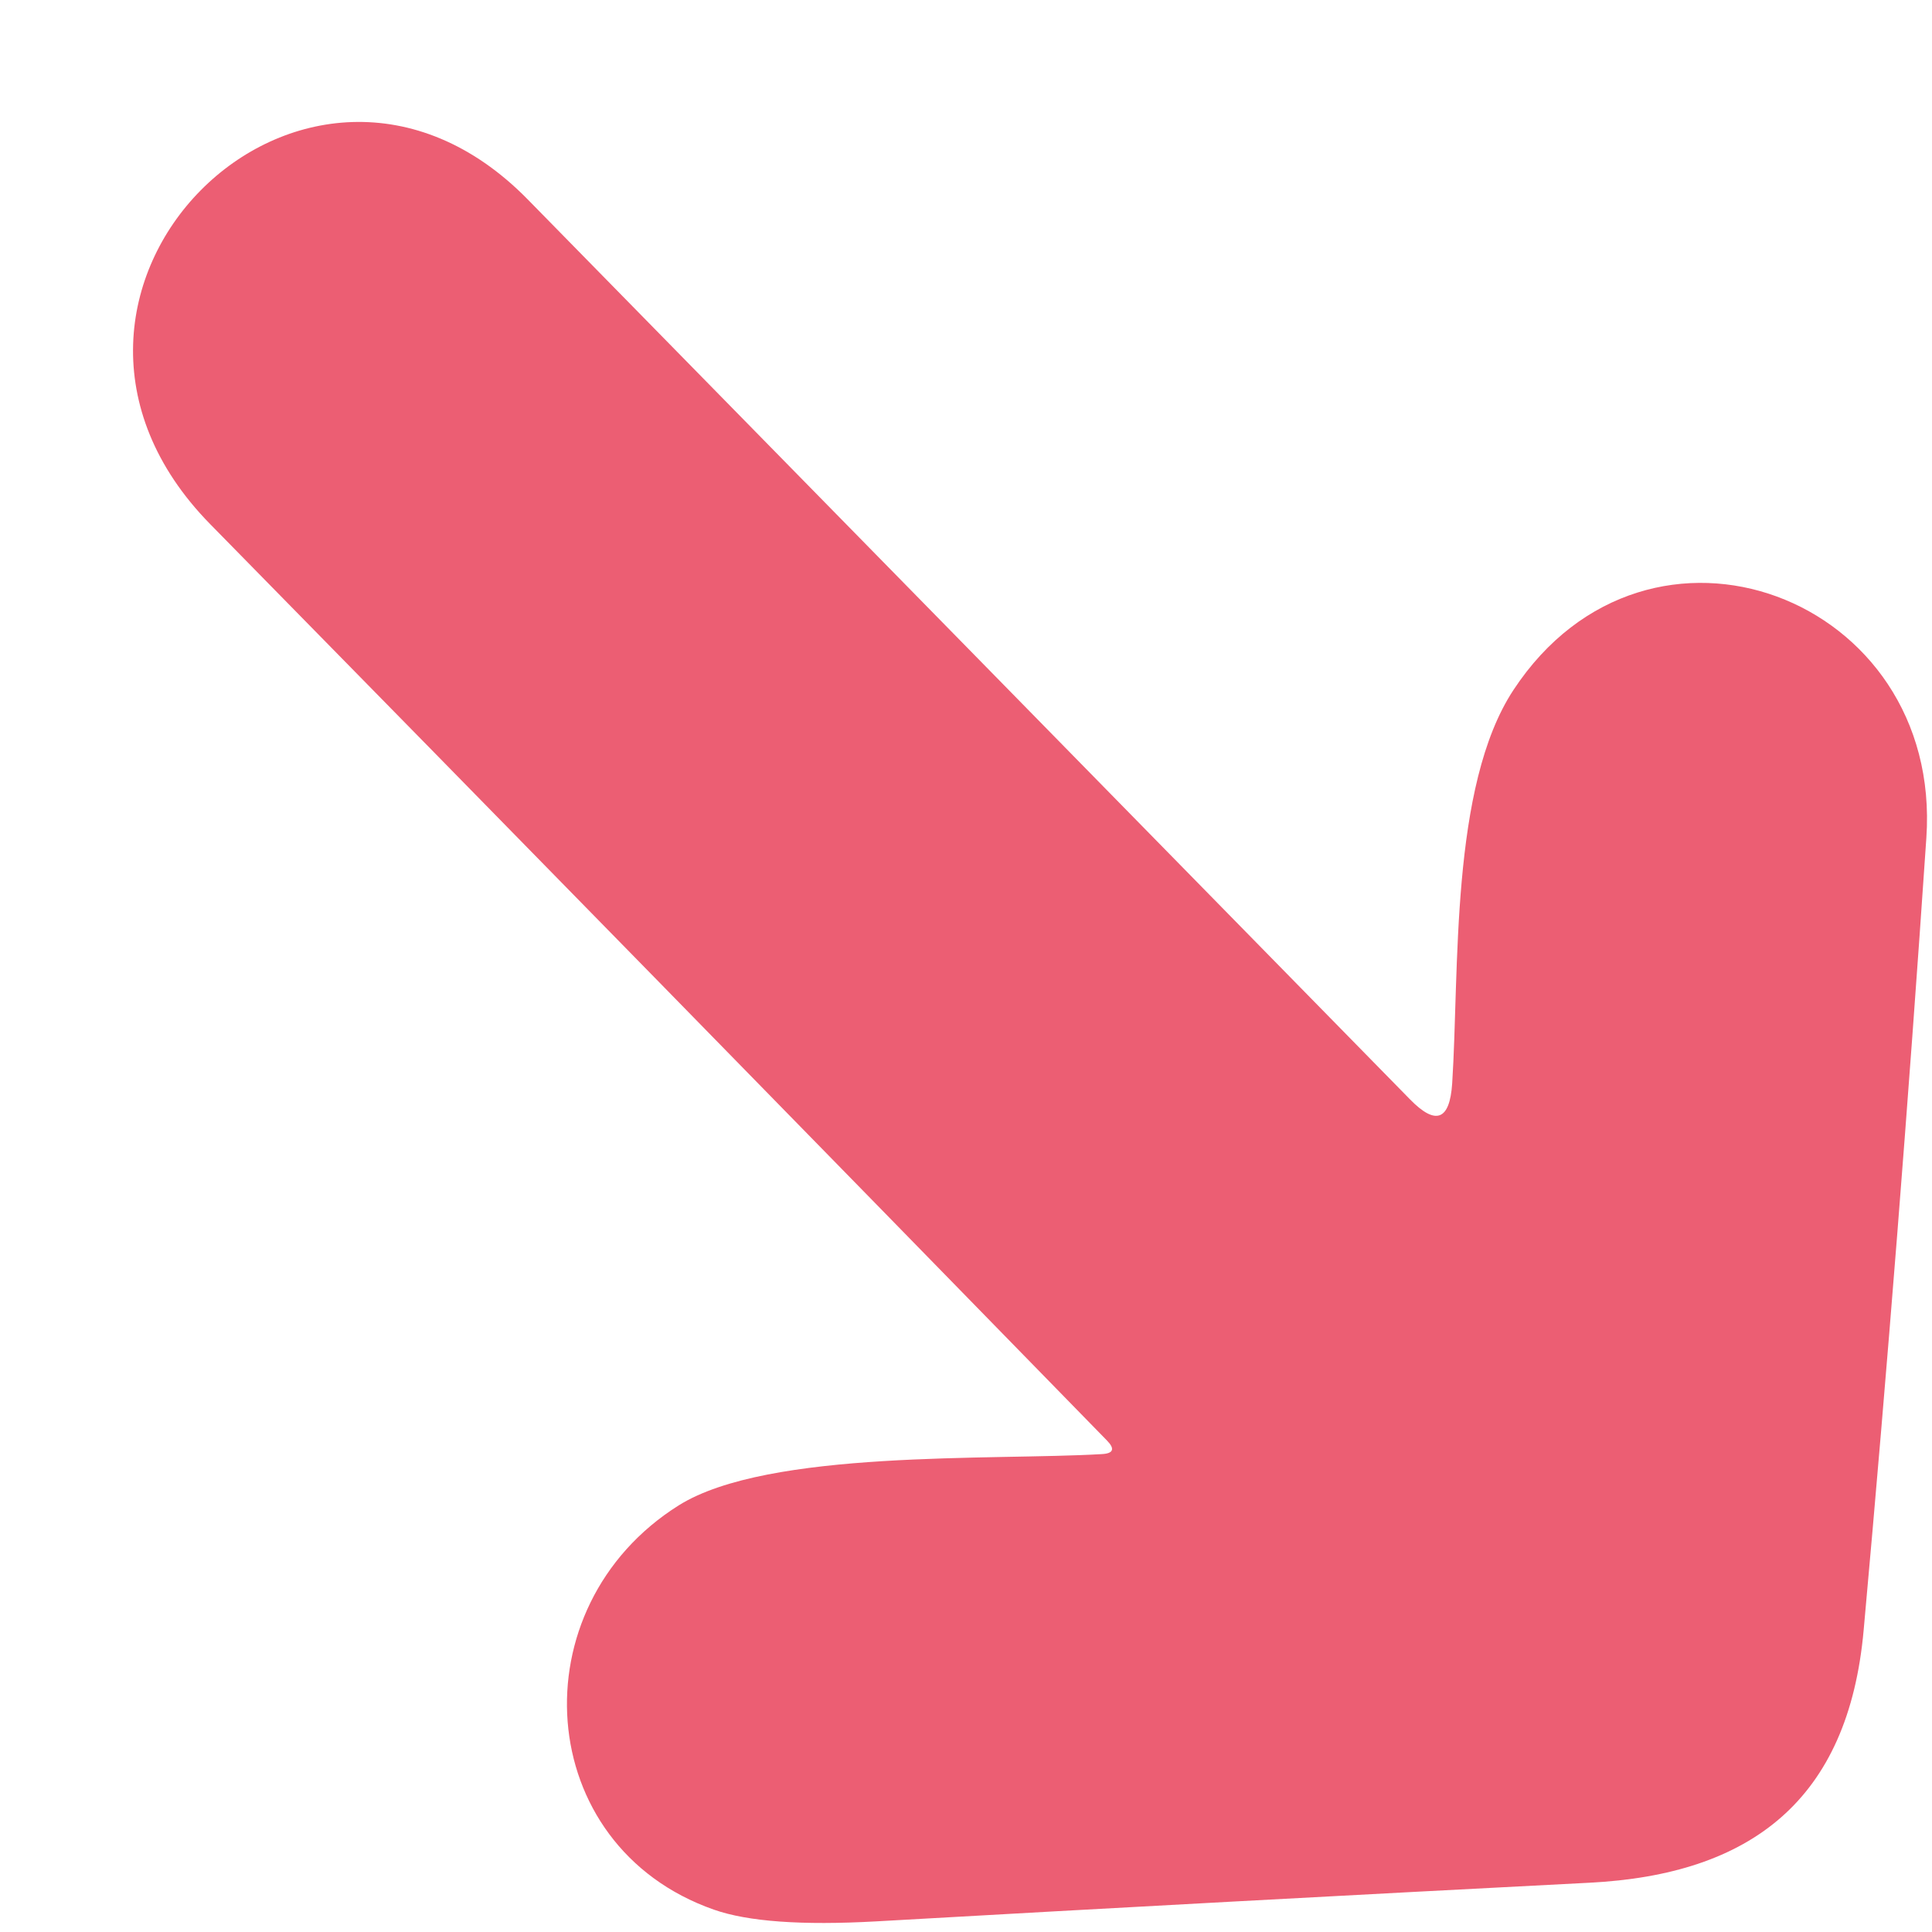 <svg width="14" height="14" viewBox="0 0 14 14" fill="none" xmlns="http://www.w3.org/2000/svg">
<path d="M10.523 7.852C10.576 7.037 10.507 5.699 10.967 5C11.946 3.513 14.08 4.323 13.959 6.073C13.829 7.988 13.678 9.9 13.505 11.81C13.395 13.046 12.686 13.584 11.517 13.643C9.793 13.732 8.071 13.825 6.349 13.923C5.812 13.953 5.42 13.925 5.173 13.838C3.858 13.377 3.747 11.644 4.919 10.908C5.569 10.502 7.193 10.584 7.983 10.537C8.069 10.533 8.081 10.499 8.021 10.438C5.854 8.217 3.688 6.003 1.523 3.798C-0.115 2.129 2.211 -0.198 3.823 1.444C5.95 3.613 8.082 5.787 10.218 7.967C10.404 8.157 10.505 8.119 10.523 7.852Z" fill="#EC5E73"/>
</svg>
